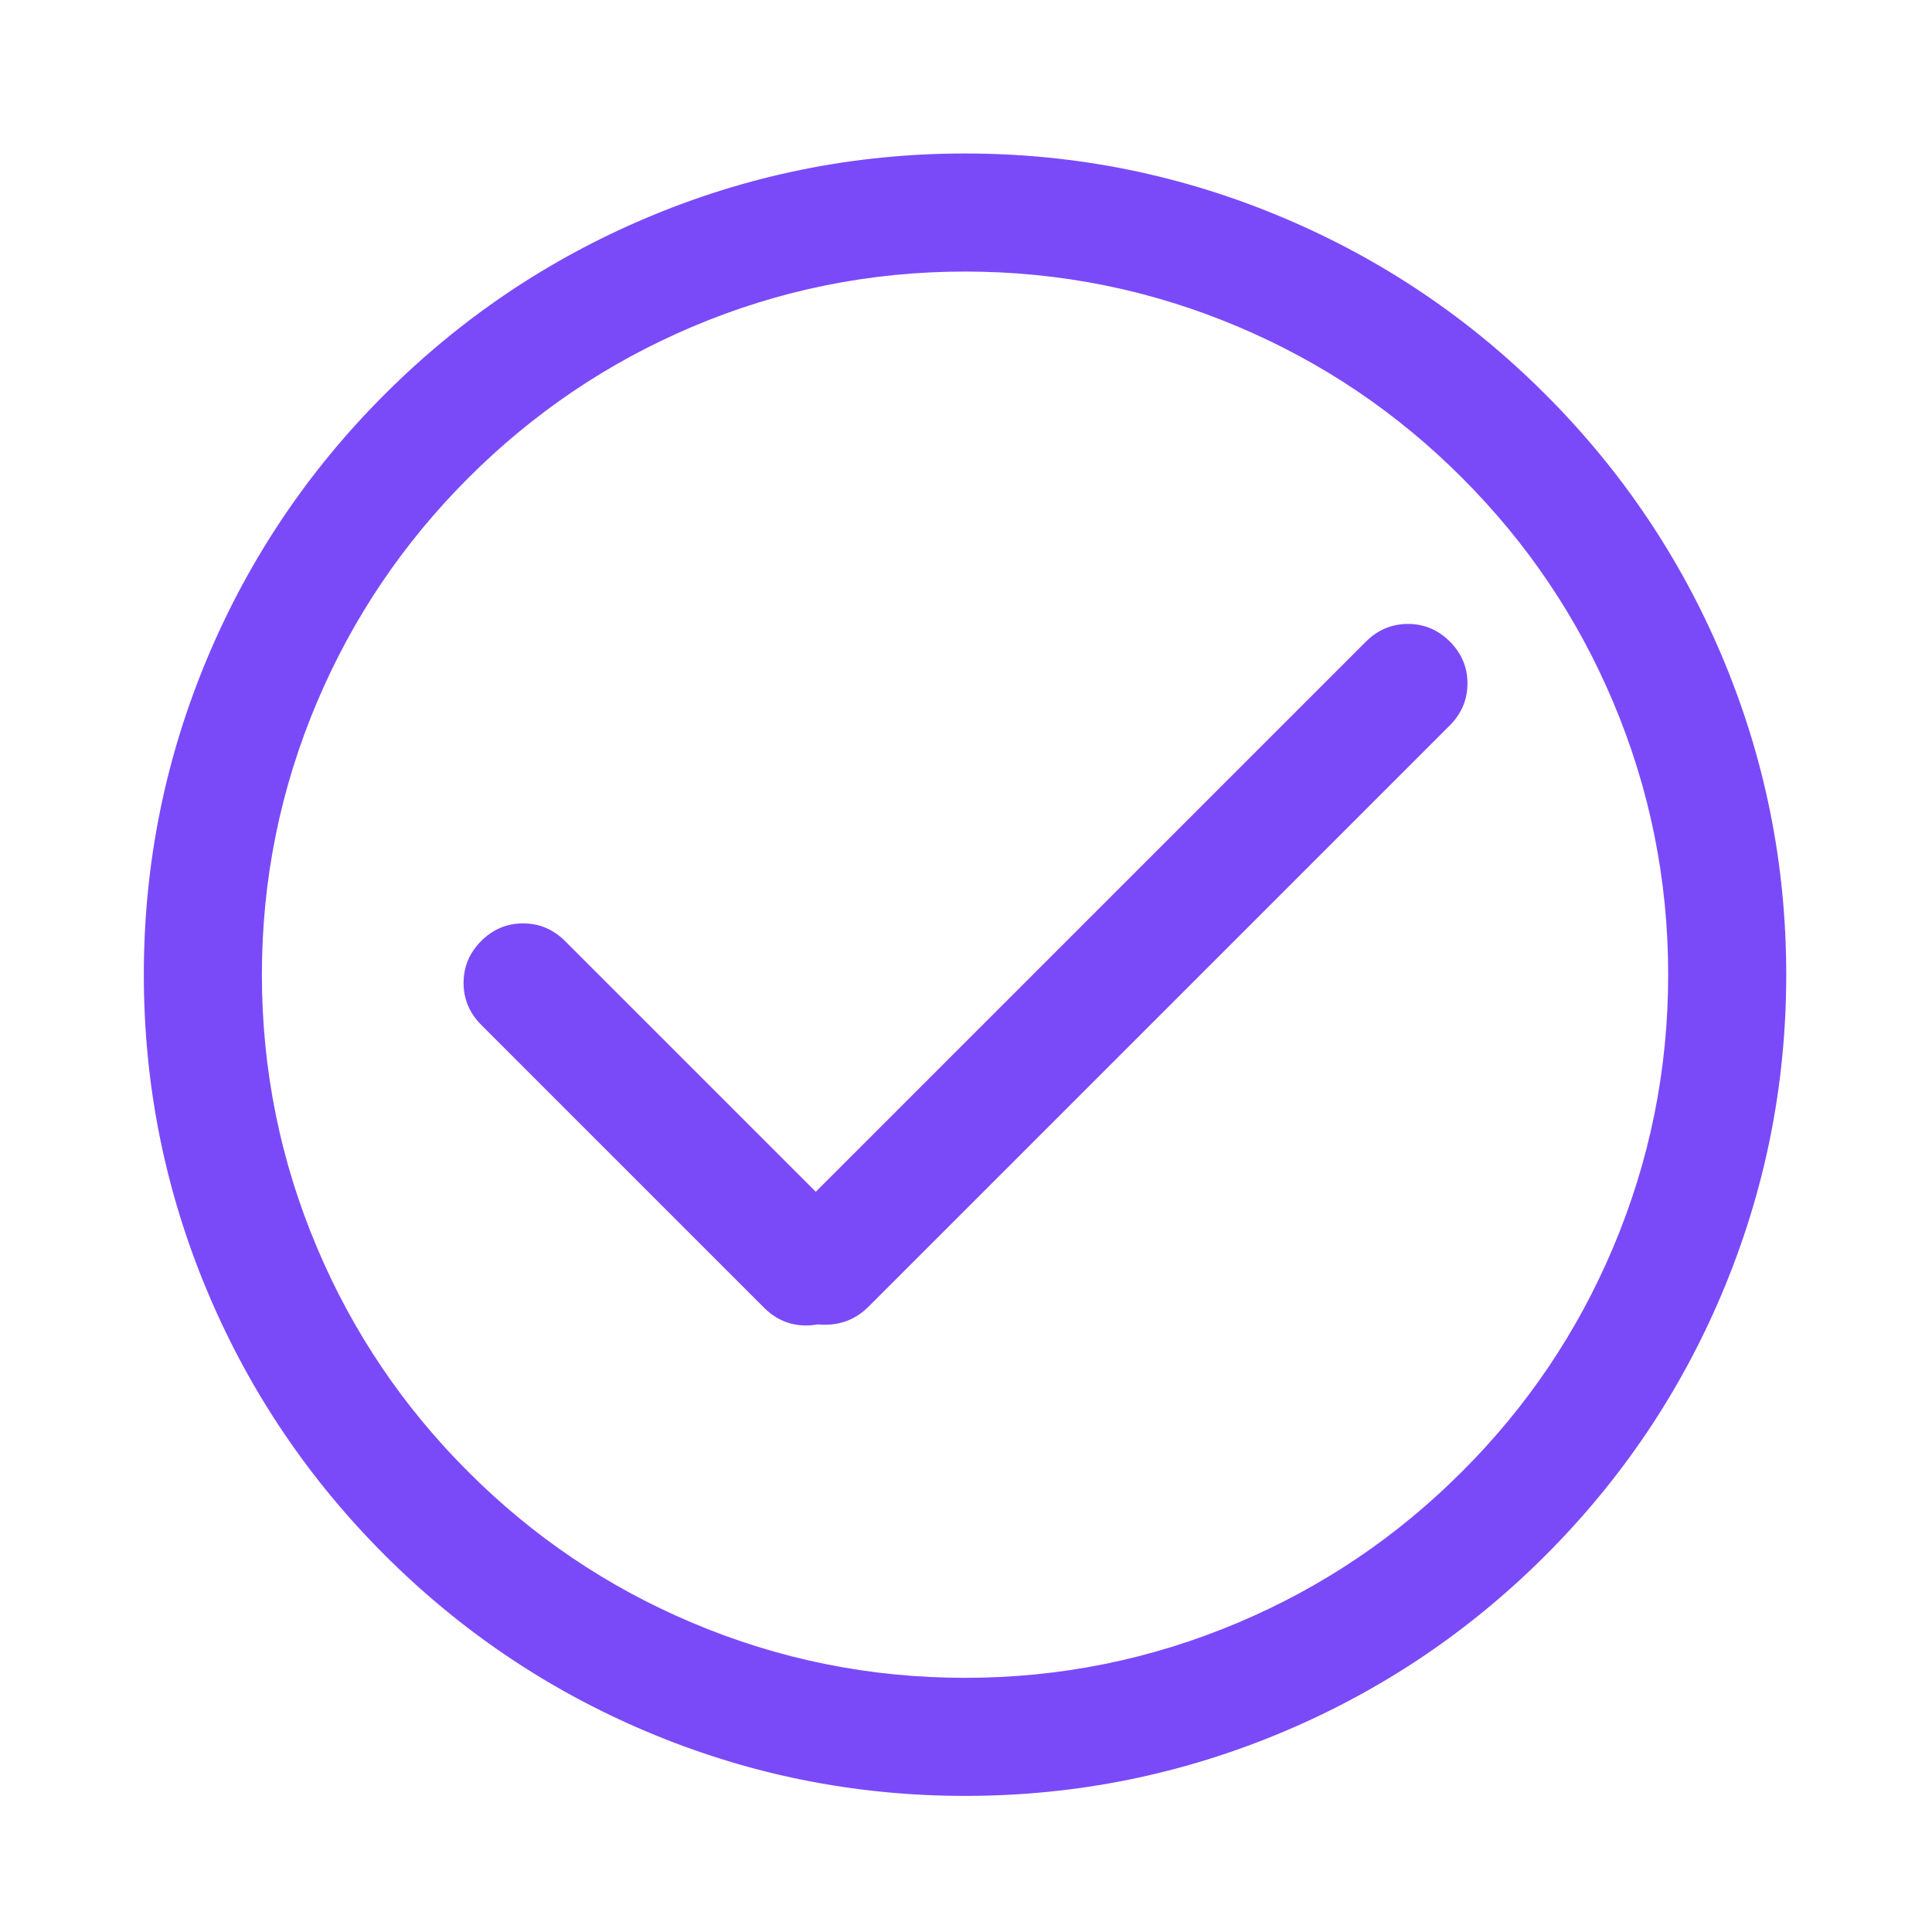 <svg xmlns="http://www.w3.org/2000/svg" xmlns:xlink="http://www.w3.org/1999/xlink" fill="#7A4AF9" version="1.1" width="18" height="18" viewBox="0 0 18 18"><defs>
<clipPath id="master_svg0_653_91088"><rect x="0" y="0" width="18" height="18" rx="0"/></clipPath></defs><g clip-path="url(#master_svg0_653_91088)"><g>
<path d="M8.991,16.632C4.833,16.632,1.44,13.248,1.44,9.081C1.44,4.914,4.833,1.53,8.991,1.53C13.149,1.53,16.542,4.914,16.542,9.081C16.542,13.248,13.158,16.632,8.991,16.632ZM8.991,2.43C5.328,2.43,2.34,5.418,2.34,9.081C2.34,12.744,5.319,15.732,8.991,15.732C12.654,15.732,15.642,12.753,15.642,9.081C15.642,5.418,12.663,2.43,8.991,2.43Z" fill="#7A4AF9" fill-opacity="1" style="mix-blend-mode:passthrough"/><path d="M16.04,12.058Q16.642,10.636,16.642,9.081Q16.642,7.526,16.039,6.104Q15.457,4.732,14.396,3.672Q13.337,2.613,11.964,2.032Q10.543,1.43,8.991,1.43Q7.439,1.43,6.018,2.032Q4.646,2.613,3.586,3.672Q2.525,4.732,1.943,6.104Q1.34,7.526,1.34,9.081Q1.34,10.636,1.943,12.058Q2.525,13.43,3.586,14.49Q4.646,15.549,6.018,16.13Q7.439,16.732,8.991,16.732Q10.546,16.732,11.968,16.13Q13.341,15.549,14.4,14.49Q15.459,13.431,16.04,12.058ZM15.855,6.182Q16.442,7.567,16.442,9.081Q16.442,10.596,15.856,11.98Q15.29,13.317,14.258,14.348Q13.227,15.38,11.89,15.946Q10.506,16.532,8.991,16.532Q7.48,16.532,6.096,15.946Q4.759,15.38,3.727,14.348Q2.694,13.316,2.127,11.98Q1.54,10.595,1.54,9.081Q1.54,7.567,2.127,6.182Q2.694,4.846,3.727,3.814Q4.759,2.782,6.096,2.216Q7.48,1.63,8.991,1.63Q10.503,1.63,11.886,2.216Q13.223,2.782,14.255,3.814Q15.288,4.846,15.855,6.182ZM15.21,11.708Q15.742,10.454,15.742,9.081Q15.742,7.711,15.211,6.457Q14.699,5.246,13.764,4.311Q12.83,3.376,11.618,2.862Q10.364,2.33,8.991,2.33Q7.622,2.33,6.367,2.862Q5.157,3.376,4.221,4.311Q3.286,5.247,2.772,6.457Q2.24,7.712,2.24,9.081Q2.24,10.451,2.771,11.705Q3.283,12.916,4.218,13.851Q5.153,14.787,6.364,15.3Q7.618,15.832,8.991,15.832Q10.361,15.832,11.615,15.301Q12.826,14.789,13.761,13.854Q14.697,12.92,15.21,11.708ZM15.027,6.535Q15.542,7.752,15.542,9.081Q15.542,10.413,15.026,11.63Q14.528,12.806,13.619,13.713Q12.712,14.62,11.537,15.117Q10.32,15.632,8.991,15.632Q7.659,15.632,6.442,15.116Q5.266,14.618,4.359,13.709Q3.452,12.802,2.955,11.627Q2.44,10.41,2.44,9.081Q2.44,7.752,2.956,6.536Q3.455,5.361,4.363,4.453Q5.271,3.545,6.446,3.046Q7.662,2.53,8.991,2.53Q10.323,2.53,11.54,3.046Q12.716,3.544,13.623,4.453Q14.53,5.36,15.027,6.535Z" fill-rule="evenodd" fill="#7A4AF9" fill-opacity="1"/>
</g><g>
<path d="M7.371,12.114C7.191,11.934,7.191,11.655,7.371,11.475L12.798,6.048C12.978,5.868,13.257,5.868,13.437,6.048C13.617,6.228,13.617,6.507,13.437,6.687L8.01,12.114C7.83,12.285,7.542,12.285,7.371,12.114Z" fill="#7A4AF9" fill-opacity="1" style="mix-blend-mode:passthrough"/><path d="M7.687,12.342Q7.915,12.342,8.079,12.186L8.08,12.186L13.508,6.758Q13.672,6.593,13.672,6.367Q13.672,6.142,13.508,5.977Q13.343,5.813,13.118,5.813Q12.892,5.813,12.727,5.977L7.3,11.404Q7.136,11.569,7.136,11.794Q7.136,12.02,7.3,12.185Q7.458,12.342,7.687,12.342ZM7.94,12.042L13.366,6.616Q13.472,6.511,13.472,6.367Q13.472,6.224,13.366,6.119Q13.261,6.013,13.118,6.013Q12.974,6.013,12.869,6.119L7.442,11.546Q7.336,11.651,7.336,11.794Q7.336,11.938,7.442,12.043Q7.541,12.142,7.687,12.142Q7.834,12.142,7.94,12.042Z" fill-rule="evenodd" fill="#7A4AF9" fill-opacity="1"/></g><g><path d="M7.83,12.114C7.65,12.294,7.371,12.294,7.191,12.114L4.554,9.477C4.374,9.297,4.374,9.018,4.554,8.838C4.734,8.658,5.013,8.658,5.193,8.838L7.83,11.475C8.01,11.646,8.01,11.934,7.83,12.114Z" fill="#7A4AF9" fill-opacity="1" style="mix-blend-mode:passthrough"/><path d="M7.9,11.403Q8.065,11.561,8.065,11.791Q8.065,12.02,7.901,12.185Q7.736,12.349,7.51,12.349Q7.285,12.349,7.12,12.185L4.483,9.548Q4.319,9.383,4.319,9.158Q4.319,8.932,4.483,8.767Q4.648,8.603,4.873,8.603Q5.099,8.603,5.264,8.767L7.9,11.403ZM5.122,8.909L7.76,11.547L7.761,11.548Q7.865,11.646,7.865,11.791Q7.865,11.938,7.759,12.043Q7.654,12.149,7.51,12.149Q7.367,12.149,7.262,12.043L4.625,9.406Q4.519,9.301,4.519,9.158Q4.519,9.014,4.625,8.909Q4.73,8.803,4.873,8.803Q5.017,8.803,5.122,8.909Z" fill-rule="evenodd" fill="#7A4AF9" fill-opacity="1"/>
</g></g></svg>